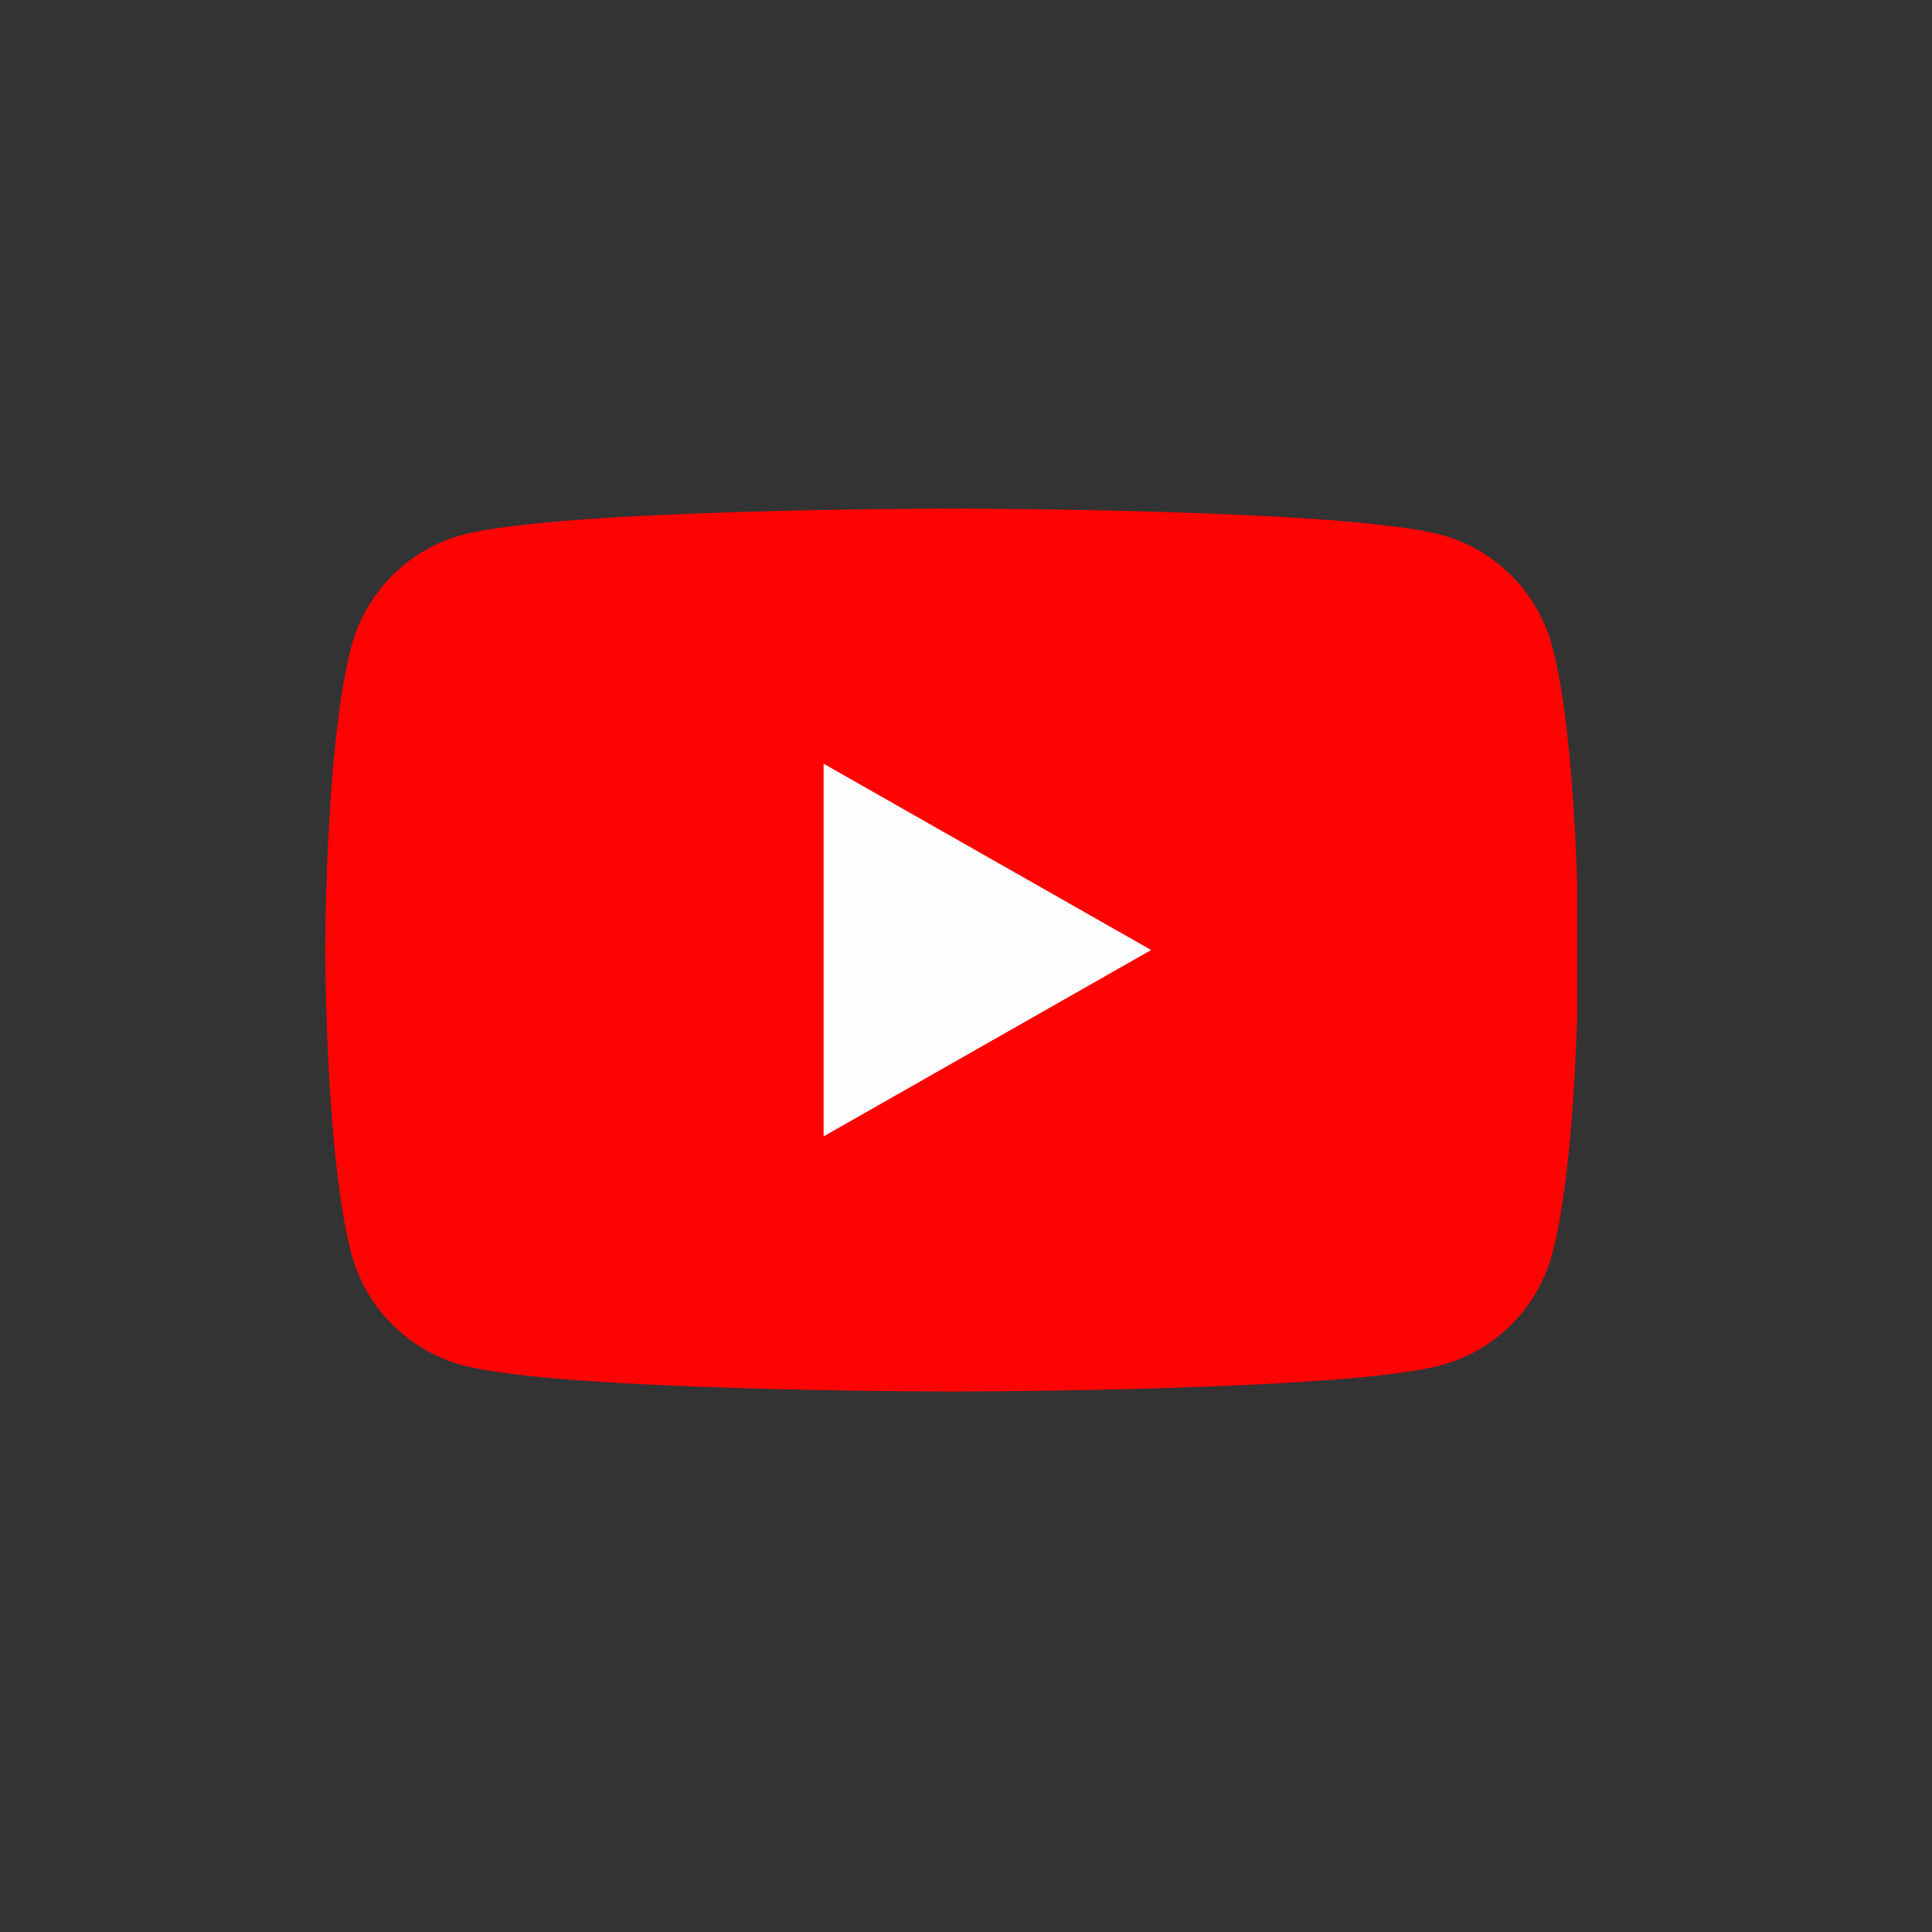 <svg width="37" height="37" viewBox="0 0 37 37" fill="none" xmlns="http://www.w3.org/2000/svg">
<rect x="0" y="0" width="37" height="37" fill="#333333" stroke="none"/>
<g clip-path="url(#clip0_2326_8771)">
<path d="M29.727 12.38C29.591 11.869 29.324 11.403 28.951 11.028C28.579 10.653 28.115 10.383 27.605 10.244C25.729 9.74 18.229 9.74 18.229 9.74C18.229 9.74 10.729 9.74 8.852 10.244C8.342 10.383 7.878 10.653 7.506 11.028C7.133 11.403 6.866 11.869 6.73 12.38C6.229 14.264 6.229 18.194 6.229 18.194C6.229 18.194 6.229 22.124 6.73 24.009C6.866 24.519 7.133 24.985 7.506 25.36C7.878 25.735 8.342 26.005 8.852 26.144C10.729 26.649 18.229 26.649 18.229 26.649C18.229 26.649 25.729 26.649 27.605 26.144C28.115 26.005 28.579 25.735 28.951 25.36C29.324 24.985 29.591 24.519 29.727 24.009C30.229 22.124 30.229 18.194 30.229 18.194C30.229 18.194 30.229 14.264 29.727 12.38Z" fill="#FF0302"/>
<path d="M15.773 21.763V14.626L22.046 18.194L15.773 21.763Z" fill="#FEFEFE"/>
</g>
<defs>
<clipPath id="clip0_2326_8771">
<rect width="24" height="24" fill="white" transform="translate(6.205 6.194)"/>
</clipPath>
</defs>
</svg>
